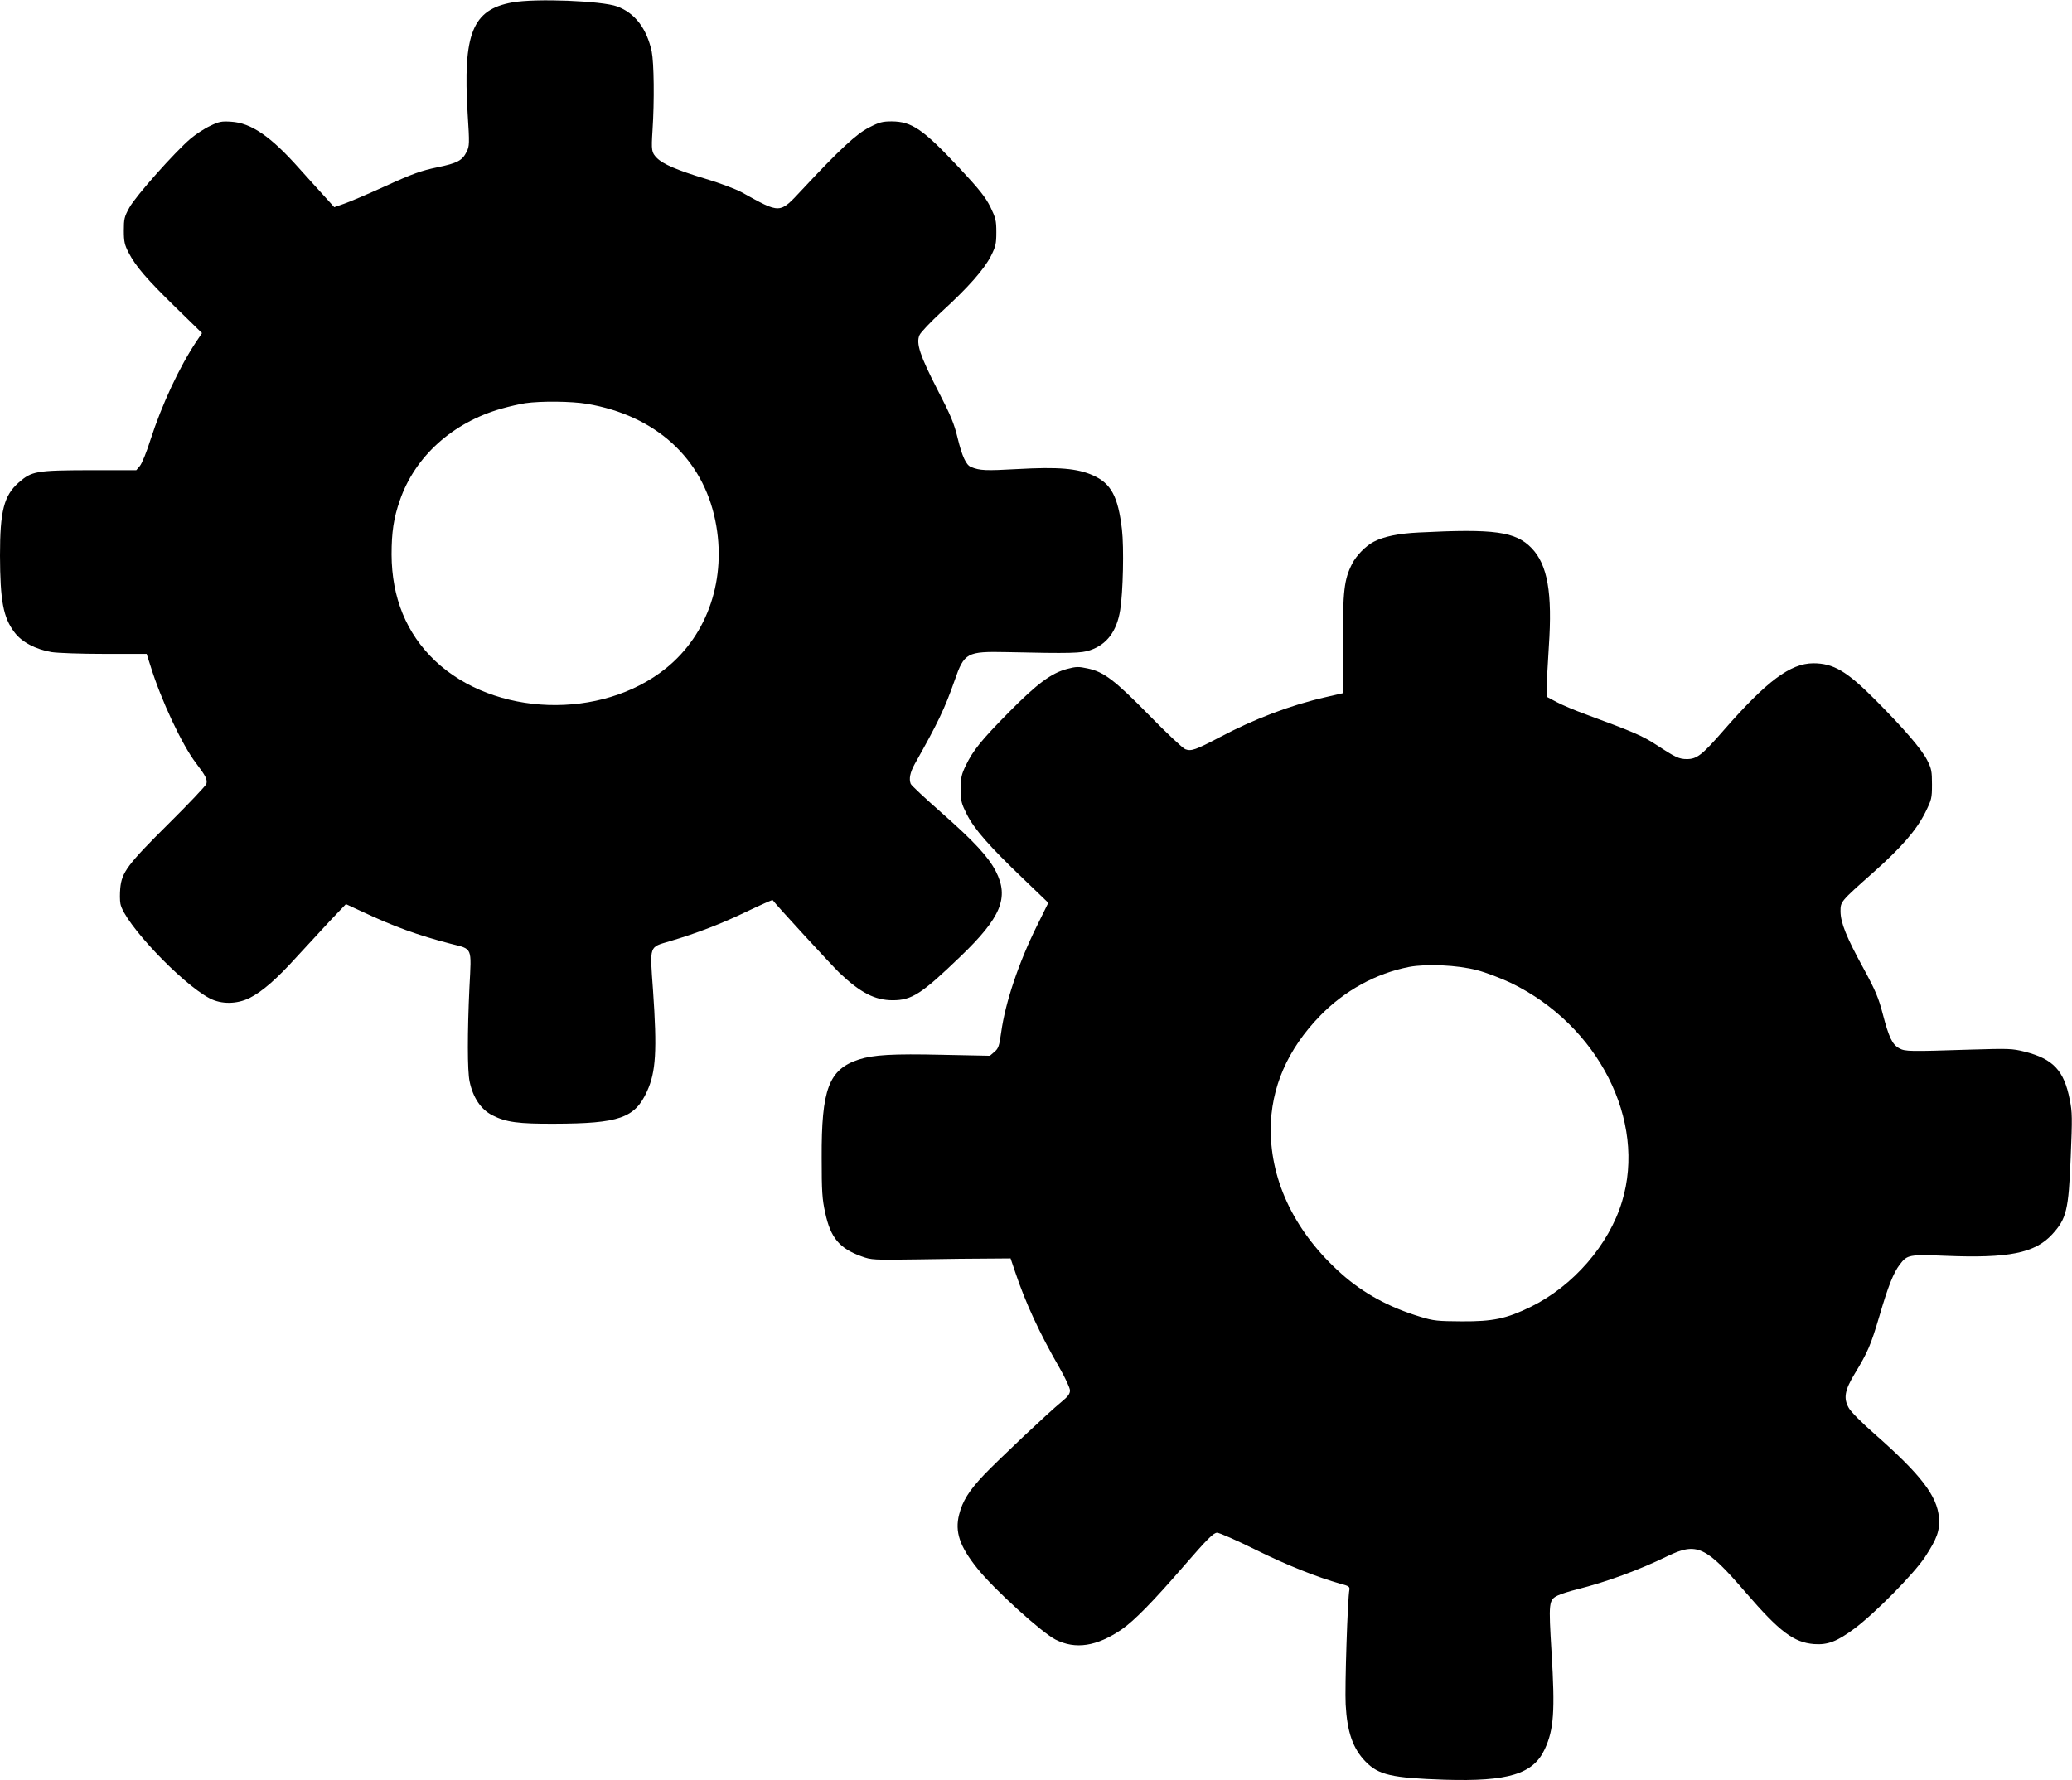 <?xml version="1.0" encoding="UTF-8" standalone="no"?>
<svg xmlns="http://www.w3.org/2000/svg" width="1280pt" height="1100pt" viewBox="0 0 1280 1100" preserveAspectRatio="xMidYMid meet">
  <g transform="translate(0,1100) scale(0.1,-0.1)" fill="#000000" stroke="none">
    <path d="M3165 10985 c-247 -44 -306 -193 -276 -688 12 -185 11 -200 -6 -234 -27 -55 -57 -71 -183 -97 -96 -20 -151 -39 -315 -114 -110 -50 -227 -100 -260 -111 l-60 -21 -66 73 c-36 39 -104 115 -151 167 -175 197 -297 281 -420 288 -59 4 -75 1 -130 -26 -35 -16 -89 -52 -120 -78 -96 -81 -342 -358 -379 -427 -31 -56 -34 -70 -34 -142 0 -68 5 -88 29 -135 44 -85 111 -163 289 -337 l165 -161 -33 -49 c-106 -158 -215 -392 -286 -612 -23 -73 -52 -145 -65 -160 l-22 -26 -289 0 c-329 -1 -357 -6 -437 -76 -92 -81 -116 -176 -116 -451 1 -280 20 -383 89 -474 45 -61 131 -106 230 -123 40 -6 181 -11 328 -11 l259 0 23 -72 c66 -214 196 -491 282 -603 60 -79 71 -101 64 -128 -4 -12 -109 -123 -234 -247 -253 -251 -289 -300 -298 -398 -3 -33 -3 -76 1 -96 22 -117 375 -491 551 -584 72 -38 168 -37 247 2 79 40 167 117 291 254 59 64 151 164 205 222 l99 104 99 -46 c198 -93 344 -146 548 -199 137 -35 129 -16 116 -269 -13 -281 -13 -516 1 -582 21 -100 70 -173 141 -209 84 -43 161 -53 383 -52 400 1 497 35 572 200 55 120 63 251 37 626 -20 281 -26 263 105 302 165 49 317 107 474 183 86 41 158 73 160 71 23 -32 363 -401 413 -450 130 -123 219 -169 329 -169 118 0 178 39 419 271 250 240 301 363 218 525 -46 90 -133 184 -335 362 -102 90 -188 170 -191 179 -12 31 -4 70 25 123 144 255 186 344 246 515 60 173 75 181 323 176 394 -9 462 -7 515 12 103 35 164 117 185 247 18 112 24 385 11 499 -24 204 -67 284 -179 334 -96 43 -213 53 -464 39 -199 -11 -235 -10 -290 13 -30 12 -55 67 -82 178 -22 91 -42 140 -125 300 -107 209 -133 285 -111 336 6 16 69 82 138 146 162 148 262 261 304 344 29 58 33 75 33 147 0 72 -4 87 -37 156 -31 61 -67 107 -193 242 -223 238 -292 285 -416 286 -57 0 -77 -5 -139 -37 -77 -38 -184 -137 -415 -385 -141 -151 -131 -150 -375 -15 -36 19 -135 57 -220 82 -179 54 -264 91 -302 129 -33 34 -35 45 -27 171 12 184 9 416 -5 487 -31 142 -103 237 -213 278 -94 35 -507 51 -648 25z m461 -2480 c425 -72 715 -337 793 -722 72 -354 -44 -702 -305 -912 -399 -321 -1062 -299 -1427 47 -177 169 -267 390 -268 656 0 138 13 226 51 334 93 271 325 481 627 567 49 14 115 29 148 34 98 14 286 12 381 -4z"></path>
    <path d="M8765 7710 c-126 -6 -217 -25 -278 -57 -49 -25 -108 -85 -134 -136 -50 -99 -57 -165 -58 -496 l0 -304 -104 -24 c-220 -50 -443 -135 -660 -250 -145 -76 -172 -86 -209 -72 -15 6 -115 99 -222 209 -215 219 -281 269 -381 290 -55 12 -71 12 -127 -3 -97 -26 -184 -90 -357 -265 -175 -177 -224 -239 -269 -332 -27 -56 -31 -76 -31 -146 0 -74 4 -88 38 -156 46 -91 139 -197 348 -397 l155 -149 -71 -144 c-112 -226 -195 -473 -220 -656 -12 -85 -17 -100 -42 -121 l-28 -24 -295 6 c-306 7 -424 0 -514 -29 -186 -61 -232 -182 -230 -609 0 -206 3 -254 22 -339 33 -153 87 -219 223 -268 63 -23 70 -23 359 -19 162 3 355 5 429 5 l134 1 28 -83 c65 -194 151 -379 273 -591 37 -64 66 -127 66 -142 0 -21 -13 -38 -52 -70 -81 -66 -393 -361 -479 -451 -92 -97 -133 -162 -154 -246 -27 -106 3 -196 113 -333 102 -128 395 -394 482 -439 124 -63 255 -43 410 63 77 53 196 175 382 390 149 172 185 207 207 207 14 0 121 -47 236 -104 193 -96 382 -171 528 -212 50 -13 56 -18 53 -37 -11 -52 -29 -605 -23 -708 9 -171 45 -273 123 -353 81 -83 161 -101 489 -112 392 -12 547 35 618 189 56 121 64 234 42 596 -19 314 -18 326 40 354 19 9 72 26 117 37 183 46 382 119 558 205 183 88 236 64 485 -225 208 -241 296 -308 421 -318 85 -6 141 15 249 95 129 96 368 339 437 443 75 115 92 163 86 244 -11 134 -113 266 -395 514 -81 71 -149 139 -162 163 -34 60 -25 110 37 212 80 132 99 176 152 355 54 185 87 268 126 319 46 61 58 63 285 54 388 -16 550 17 656 132 89 97 102 148 115 479 10 239 10 276 -6 354 -35 180 -102 251 -277 296 -80 20 -97 20 -339 13 -374 -12 -400 -12 -437 8 -43 23 -64 67 -102 212 -26 100 -45 145 -117 278 -108 197 -143 285 -144 355 0 62 -2 60 204 243 173 154 264 259 319 368 40 81 42 89 42 175 0 81 -3 97 -30 150 -34 67 -141 192 -320 372 -177 178 -259 226 -384 226 -141 -1 -287 -110 -551 -412 -135 -155 -167 -180 -229 -180 -48 0 -70 10 -189 88 -84 55 -144 81 -432 187 -69 25 -152 60 -185 78 l-60 32 0 55 c0 30 6 145 13 254 23 334 -8 507 -106 609 -99 103 -231 121 -697 97z m359 -2704 c55 -14 148 -50 210 -79 540 -262 839 -851 686 -1352 -81 -267 -302 -521 -563 -649 -152 -74 -233 -91 -427 -90 -150 1 -173 3 -255 28 -192 58 -351 144 -487 265 -283 251 -438 566 -438 891 0 259 104 498 306 705 151 155 344 261 549 301 107 20 297 12 419 -20z"></path>
  </g>
</svg>
